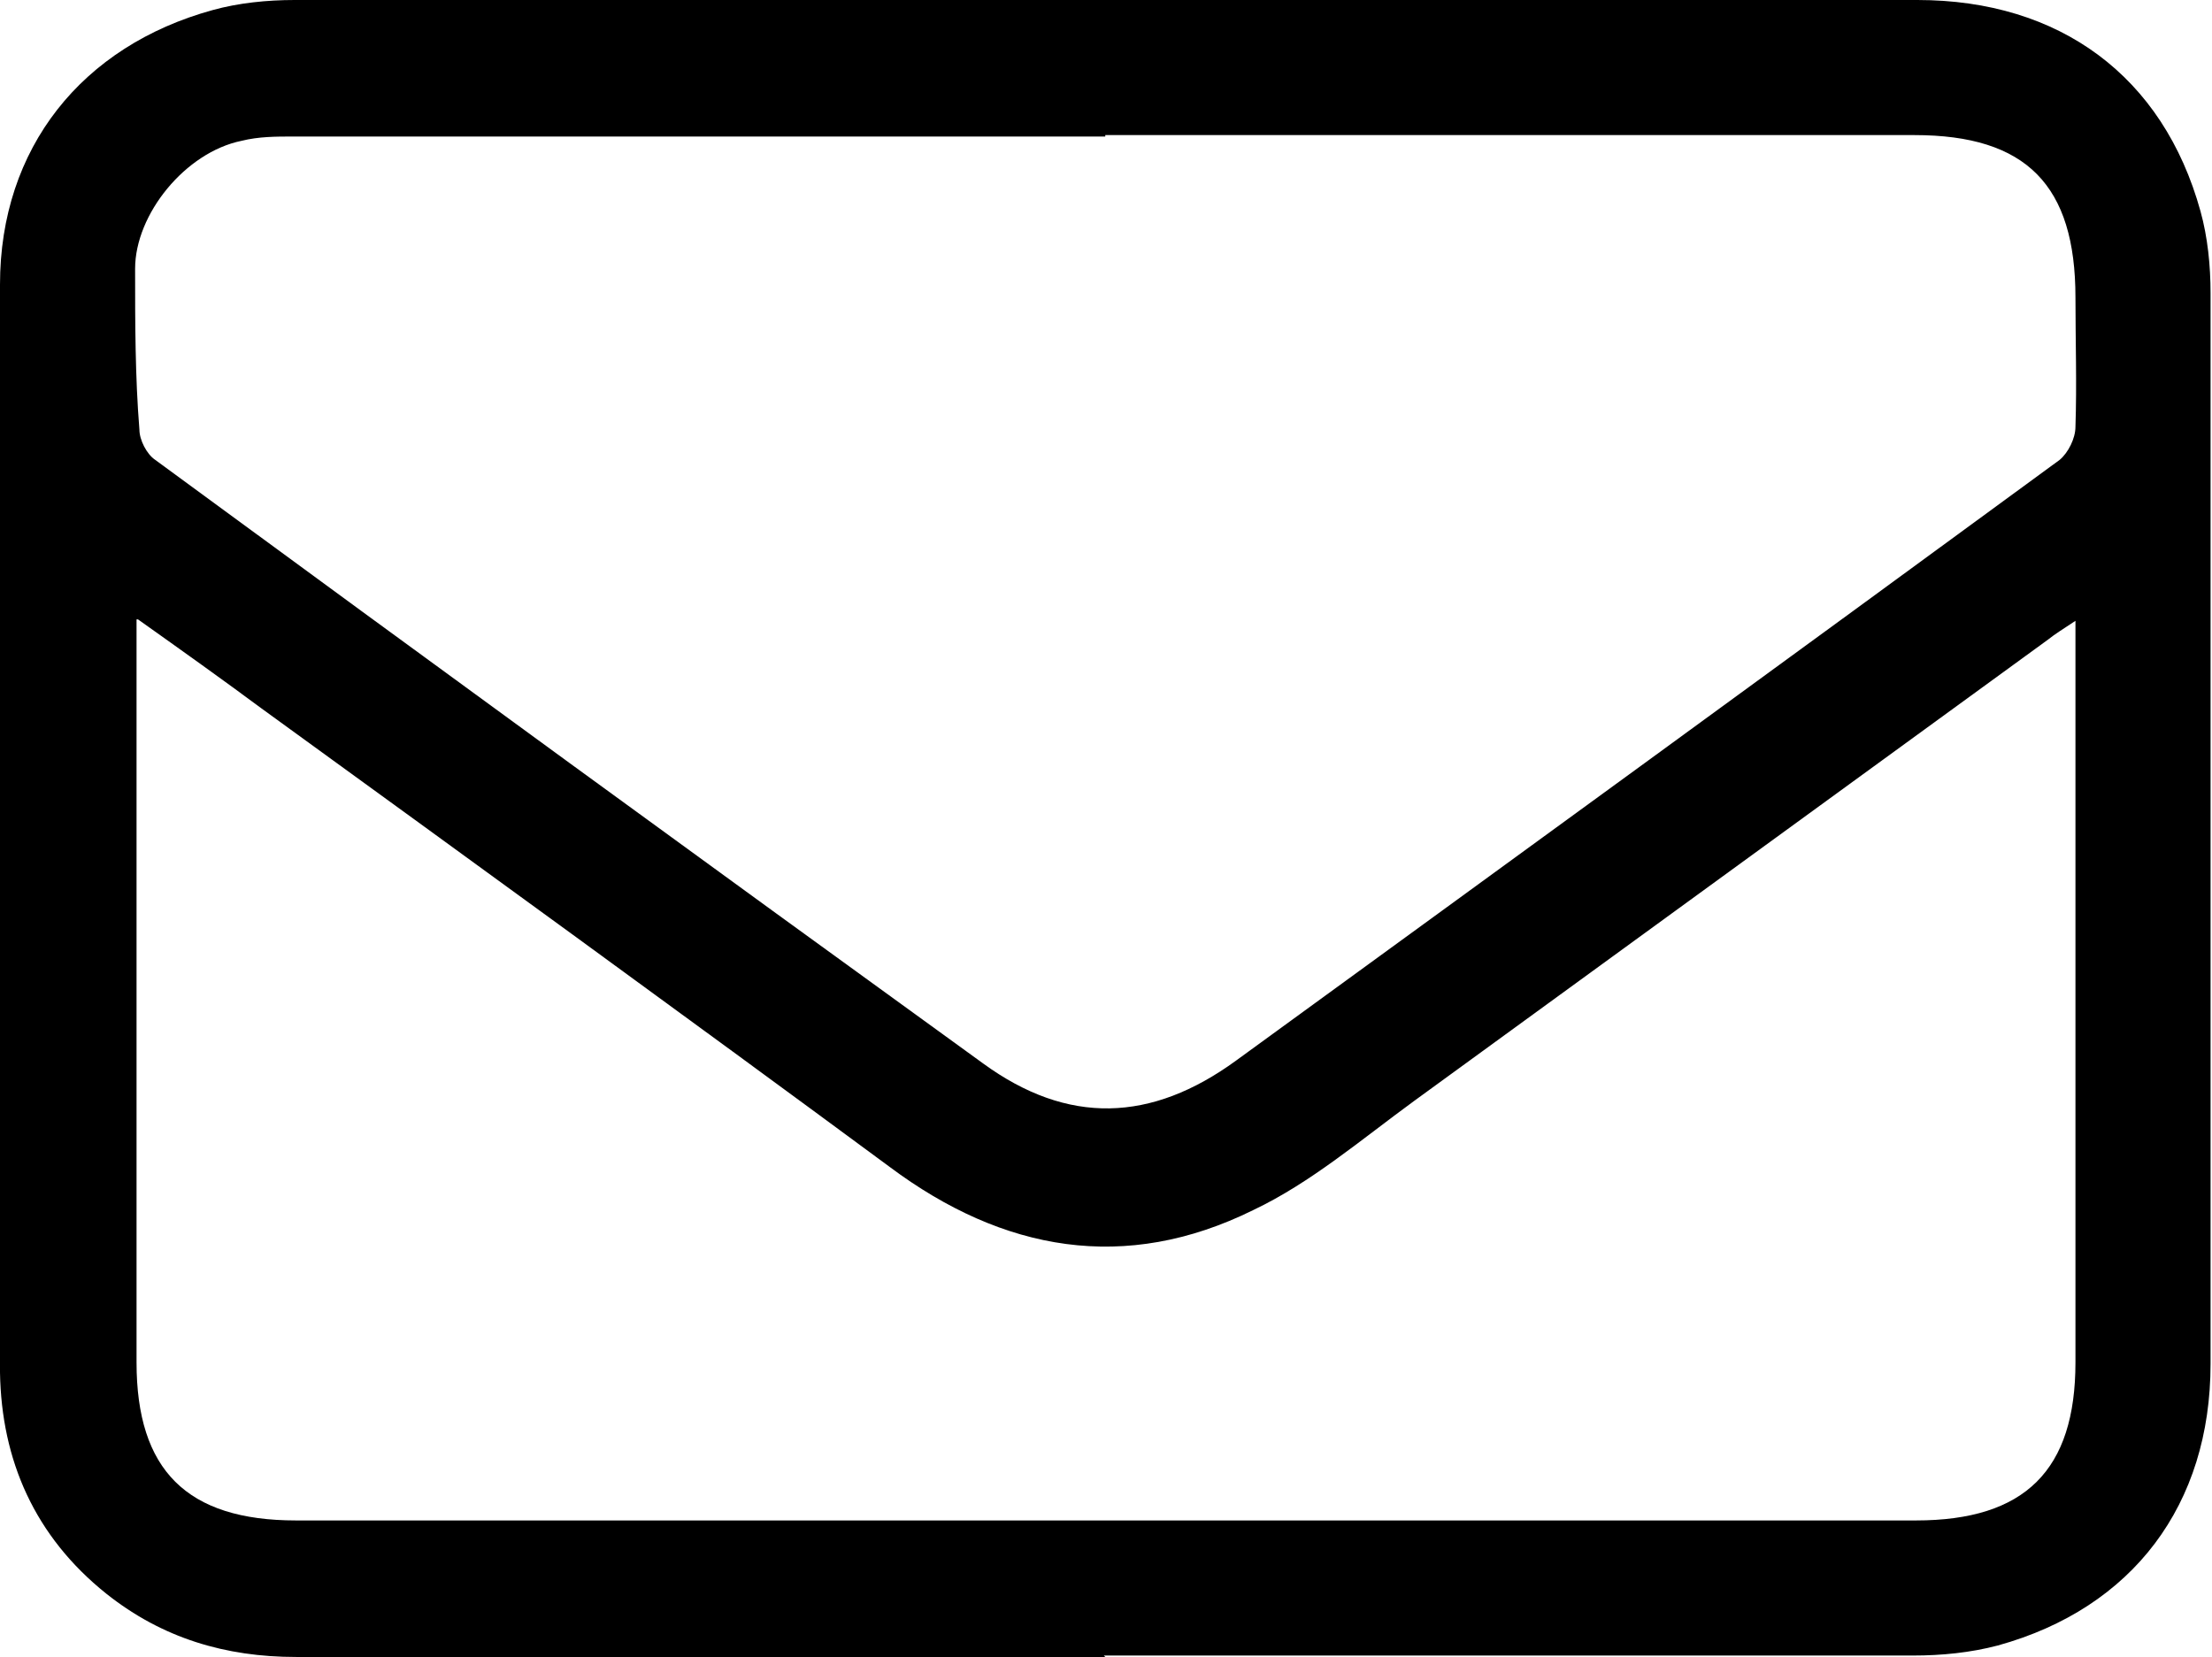 <?xml version="1.0" encoding="UTF-8"?><svg id="_レイヤー_2" xmlns="http://www.w3.org/2000/svg" viewBox="0 0 15.39 11.53"><g id="_レイヤー_2-2"><path d="M7.69,11.53c-1.88,0-3.76,0-5.63,0-.49,0-.93-.13-1.32-.44C.24,10.69,.01,10.16,0,9.55,0,7.03,0,4.5,0,1.98,0,1.03,.57,.32,1.48,.07,1.66,.02,1.86,0,2.05,0,5.82,0,9.58,0,13.34,0c.99,0,1.71,.53,1.97,1.47,.05,.18,.07,.38,.07,.57,0,2.48,0,4.97,0,7.45,0,.98-.54,1.7-1.48,1.96-.19,.05-.39,.07-.59,.07-1.88,0-3.76,0-5.63,0Zm0-10.58c-1.88,0-3.77,0-5.65,0-.12,0-.24,0-.36,.03-.39,.08-.74,.51-.74,.89,0,.37,0,.75,.03,1.12,0,.07,.05,.17,.11,.21,1.92,1.41,3.84,2.81,5.76,4.2,.59,.43,1.17,.41,1.76-.02,1.91-1.39,3.82-2.78,5.73-4.18,.06-.05,.11-.15,.11-.23,.01-.3,0-.6,0-.9,0-.78-.34-1.13-1.12-1.13-1.88,0-3.76,0-5.63,0ZM.95,4.31c0,.12,0,.19,0,.26,0,1.64,0,3.27,0,4.91,0,.75,.35,1.1,1.11,1.1,3.76,0,7.51,0,11.27,0,.76,0,1.11-.35,1.11-1.1,0-1.64,0-3.27,0-4.91,0-.07,0-.14,0-.25-.09,.06-.14,.09-.19,.13-1.47,1.07-2.94,2.14-4.41,3.21-.37,.27-.72,.57-1.12,.76-.89,.44-1.74,.29-2.53-.3-1.45-1.07-2.91-2.13-4.37-3.19-.27-.2-.55-.4-.86-.62Z"/></g></svg>